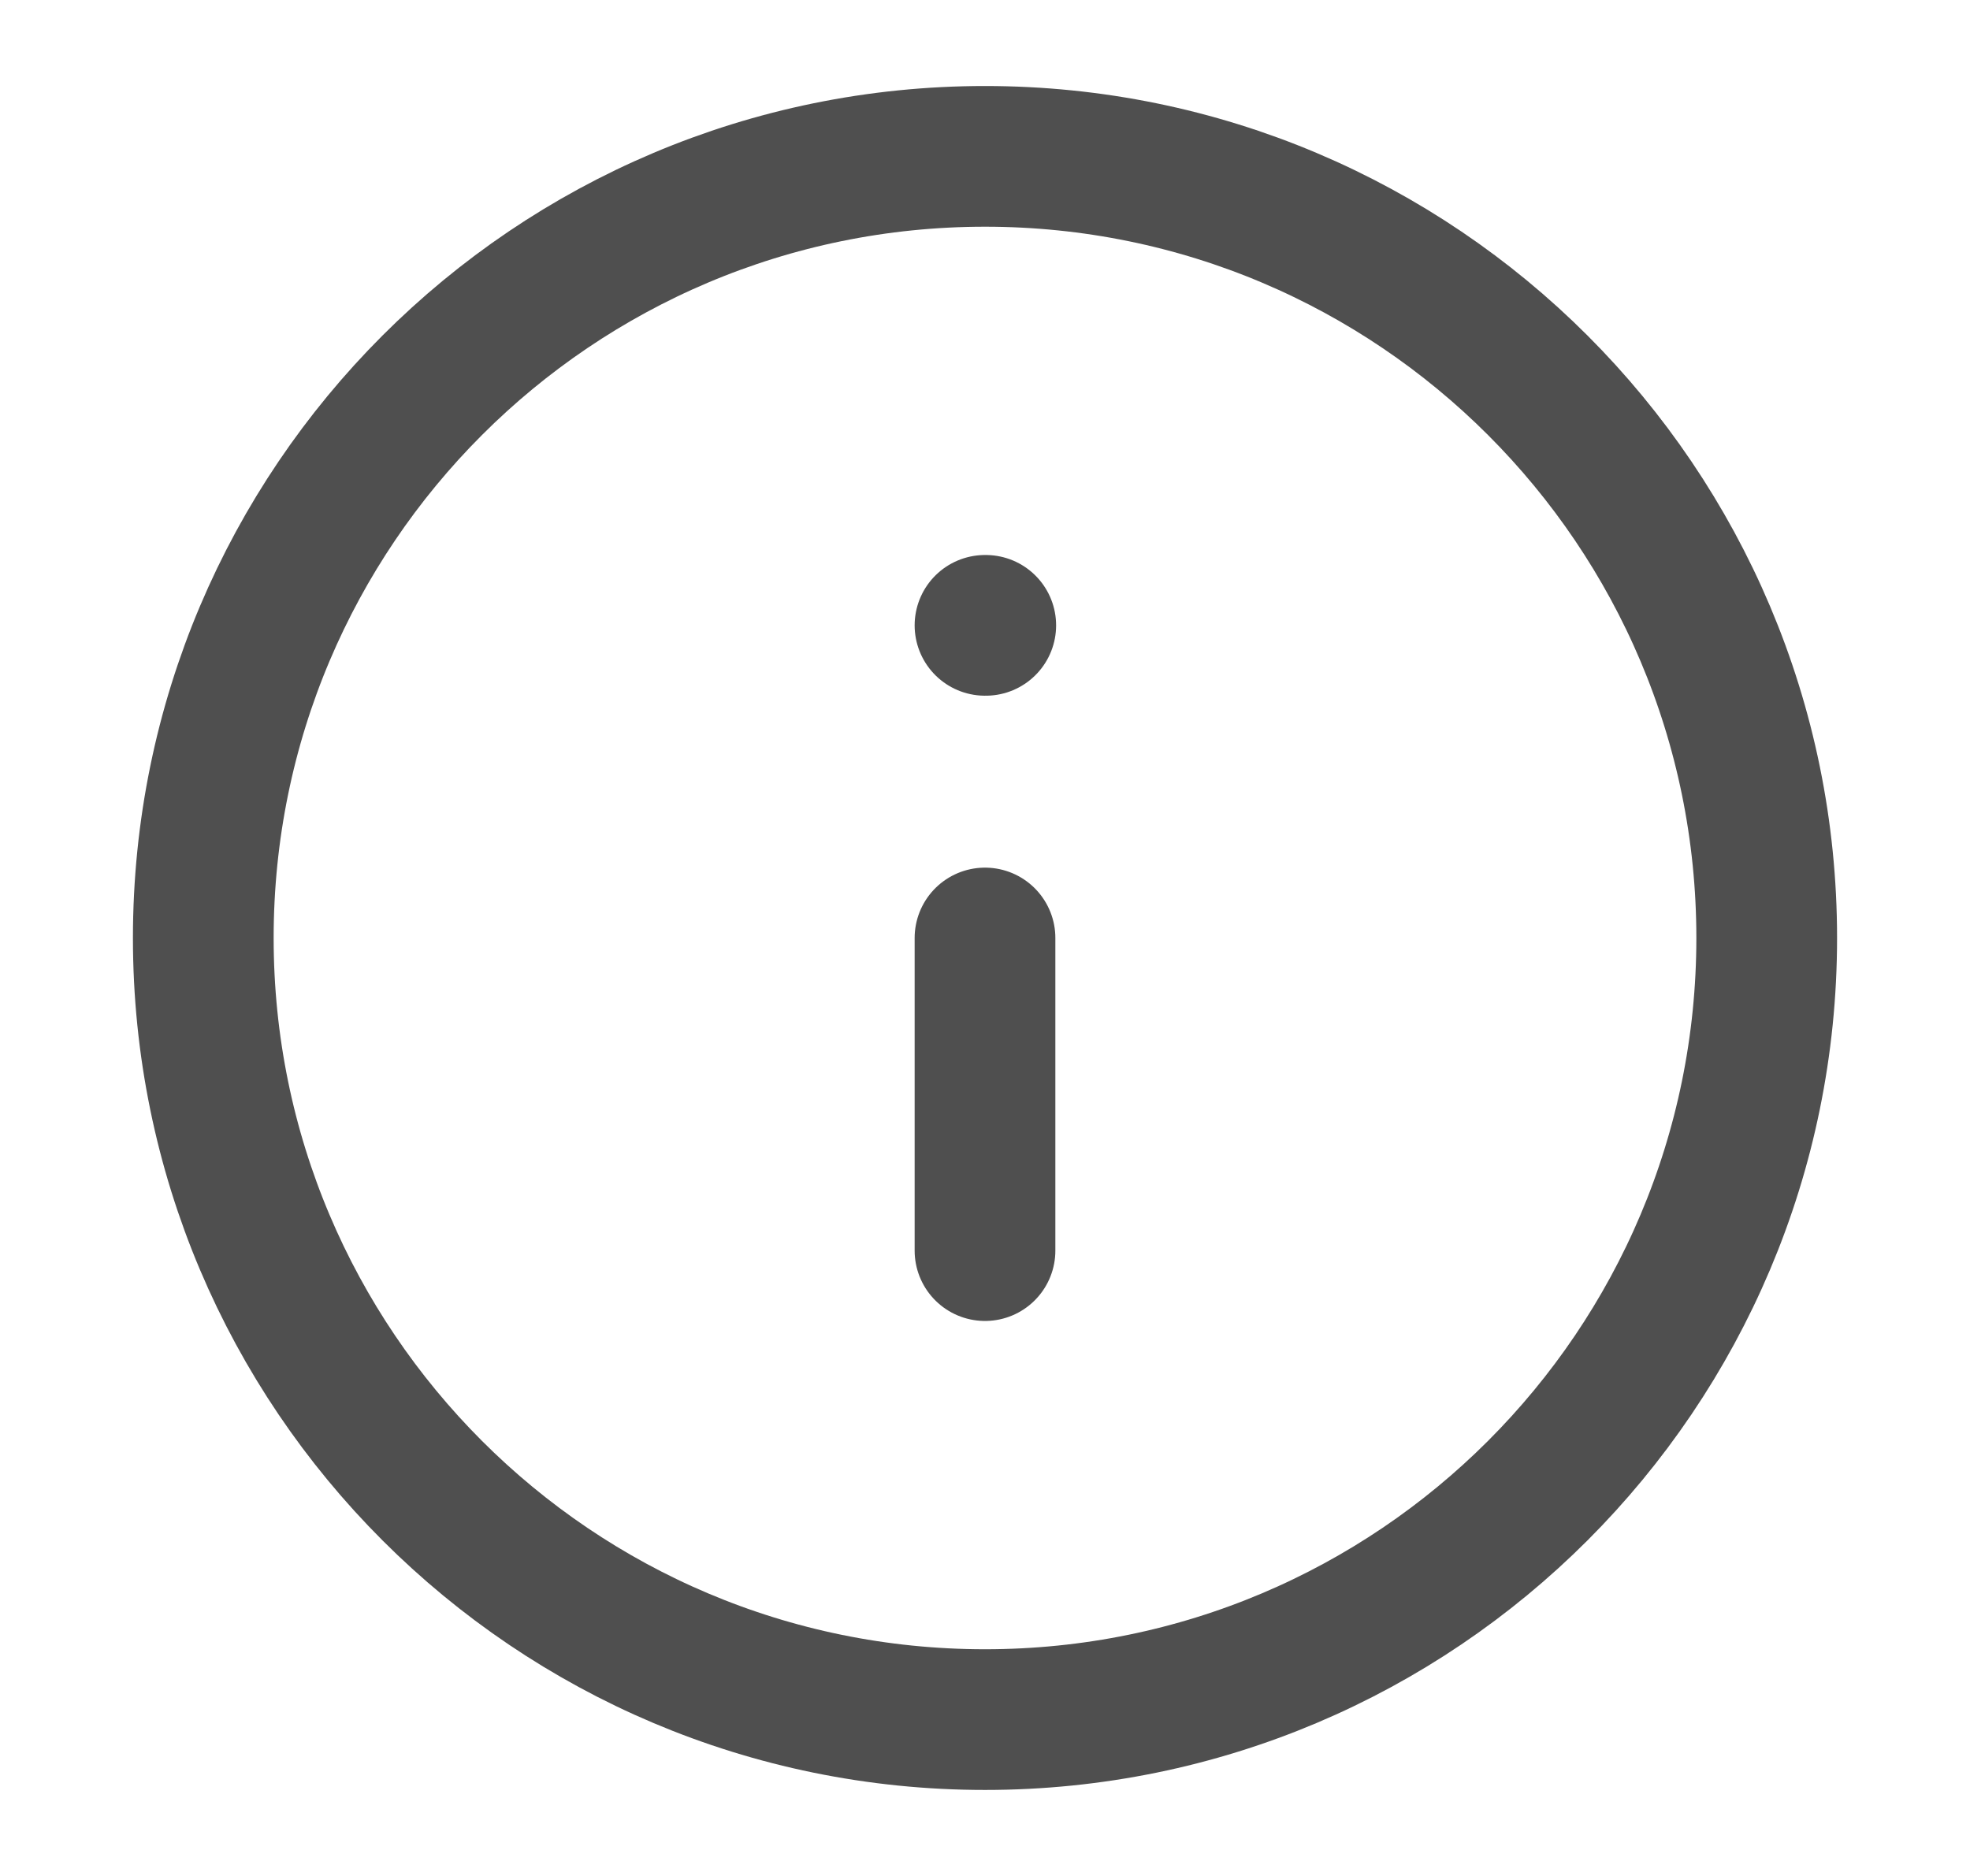 <svg width="21" height="20" viewBox="0 0 21 20" fill="none" xmlns="http://www.w3.org/2000/svg">
<path d="M10.5 13.333V10M10.5 6.667H10.508M18.833 10C18.833 14.602 15.102 18.333 10.5 18.333C5.898 18.333 2.167 14.602 2.167 10C2.167 5.397 5.898 1.667 10.5 1.667C15.102 1.667 18.833 5.397 18.833 10Z" stroke="#4F4F4F" stroke-width="1.5" stroke-linecap="round" stroke-linejoin="round"/>
</svg>
